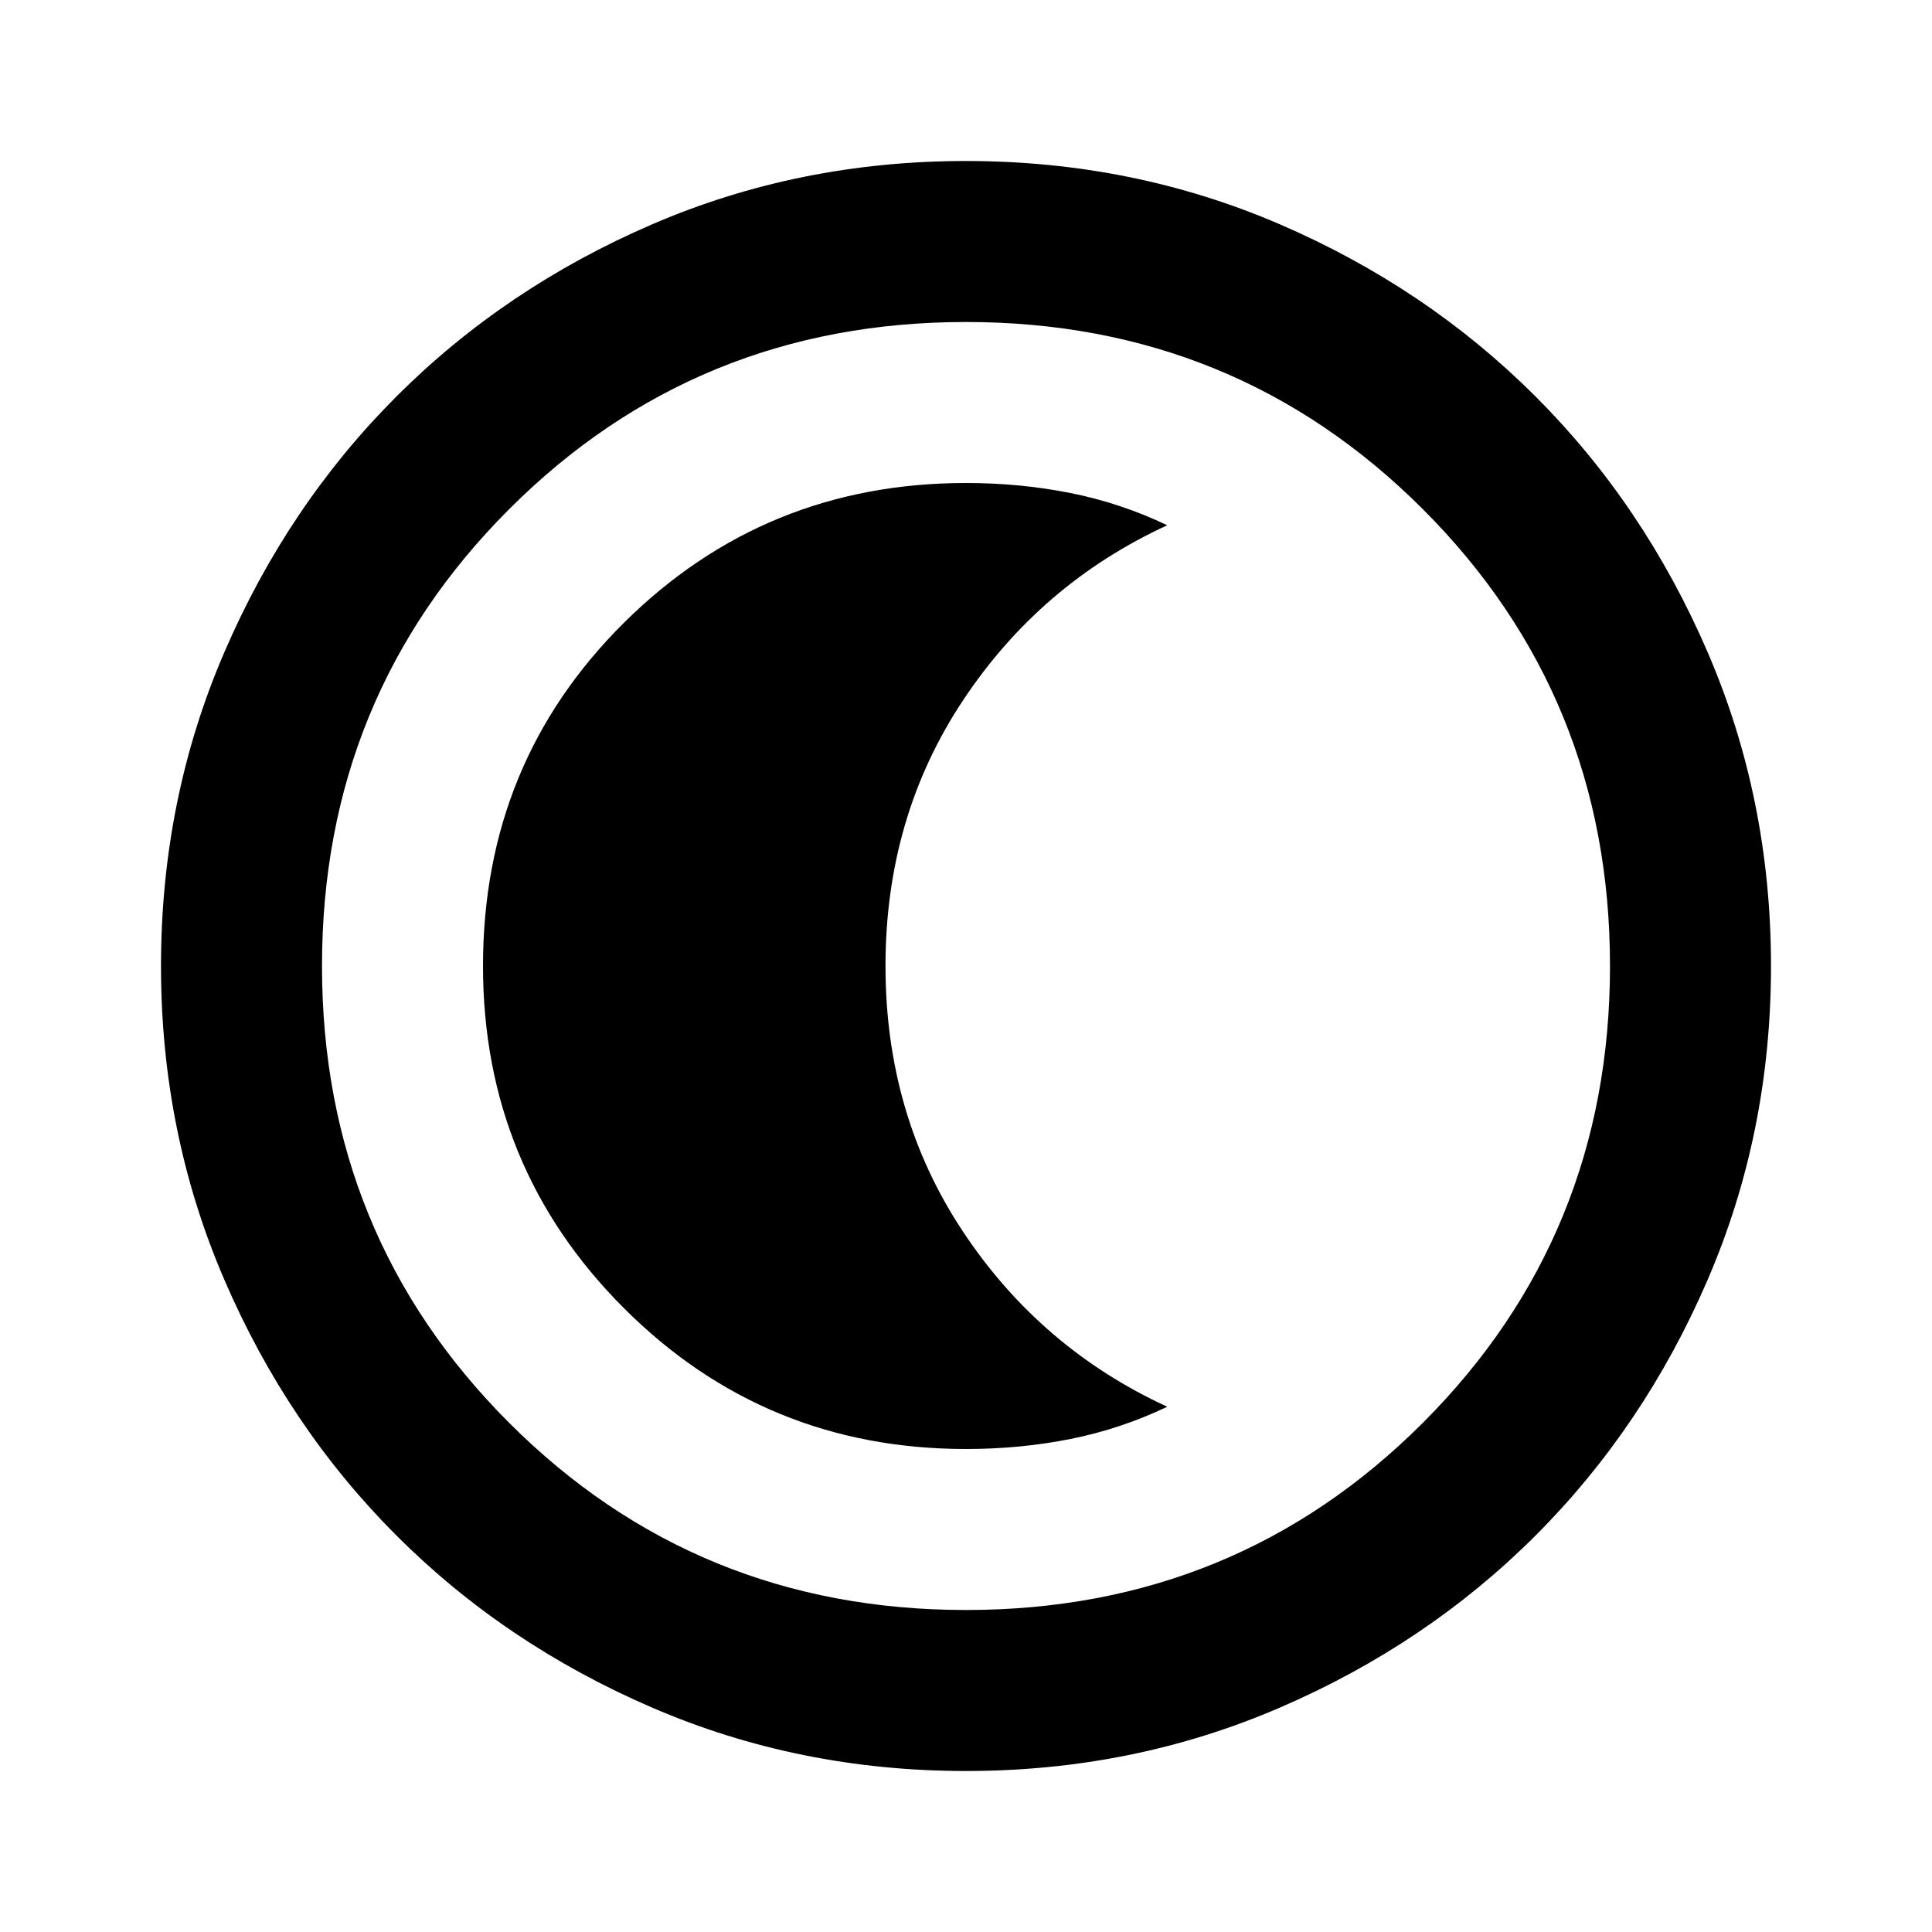 <?xml version="1.0" encoding="utf-8"?>
<!-- Generator: www.svgicons.com -->
<svg xmlns="http://www.w3.org/2000/svg" width="800" height="800" viewBox="0 0 24 24">
<path fill="currentColor" d="M12 22q-2.075 0-3.9-.788q-1.825-.787-3.175-2.137q-1.35-1.35-2.137-3.175Q2 14.075 2 12t.788-3.9q.787-1.825 2.137-3.175q1.35-1.35 3.175-2.138Q9.925 2 12 2t3.9.787q1.825.788 3.175 2.138q1.35 1.35 2.137 3.175Q22 9.925 22 12t-.788 3.9q-.787 1.825-2.137 3.175q-1.35 1.35-3.175 2.137Q14.075 22 12 22Zm0-2q3.35 0 5.675-2.325Q20 15.35 20 12q0-3.35-2.325-5.675Q15.35 4 12 4Q8.65 4 6.325 6.325Q4 8.65 4 12q0 3.35 2.325 5.675Q8.65 20 12 20Zm0-8Zm0 6q.675 0 1.3-.125t1.2-.4q-1.575-.725-2.537-2.175Q11 13.85 11 12q0-1.85.963-3.3q.962-1.45 2.537-2.175q-.575-.275-1.2-.4T12 6Q9.5 6 7.75 7.737Q6 9.475 6 12q0 2.5 1.75 4.25T12 18Z"/>
</svg>